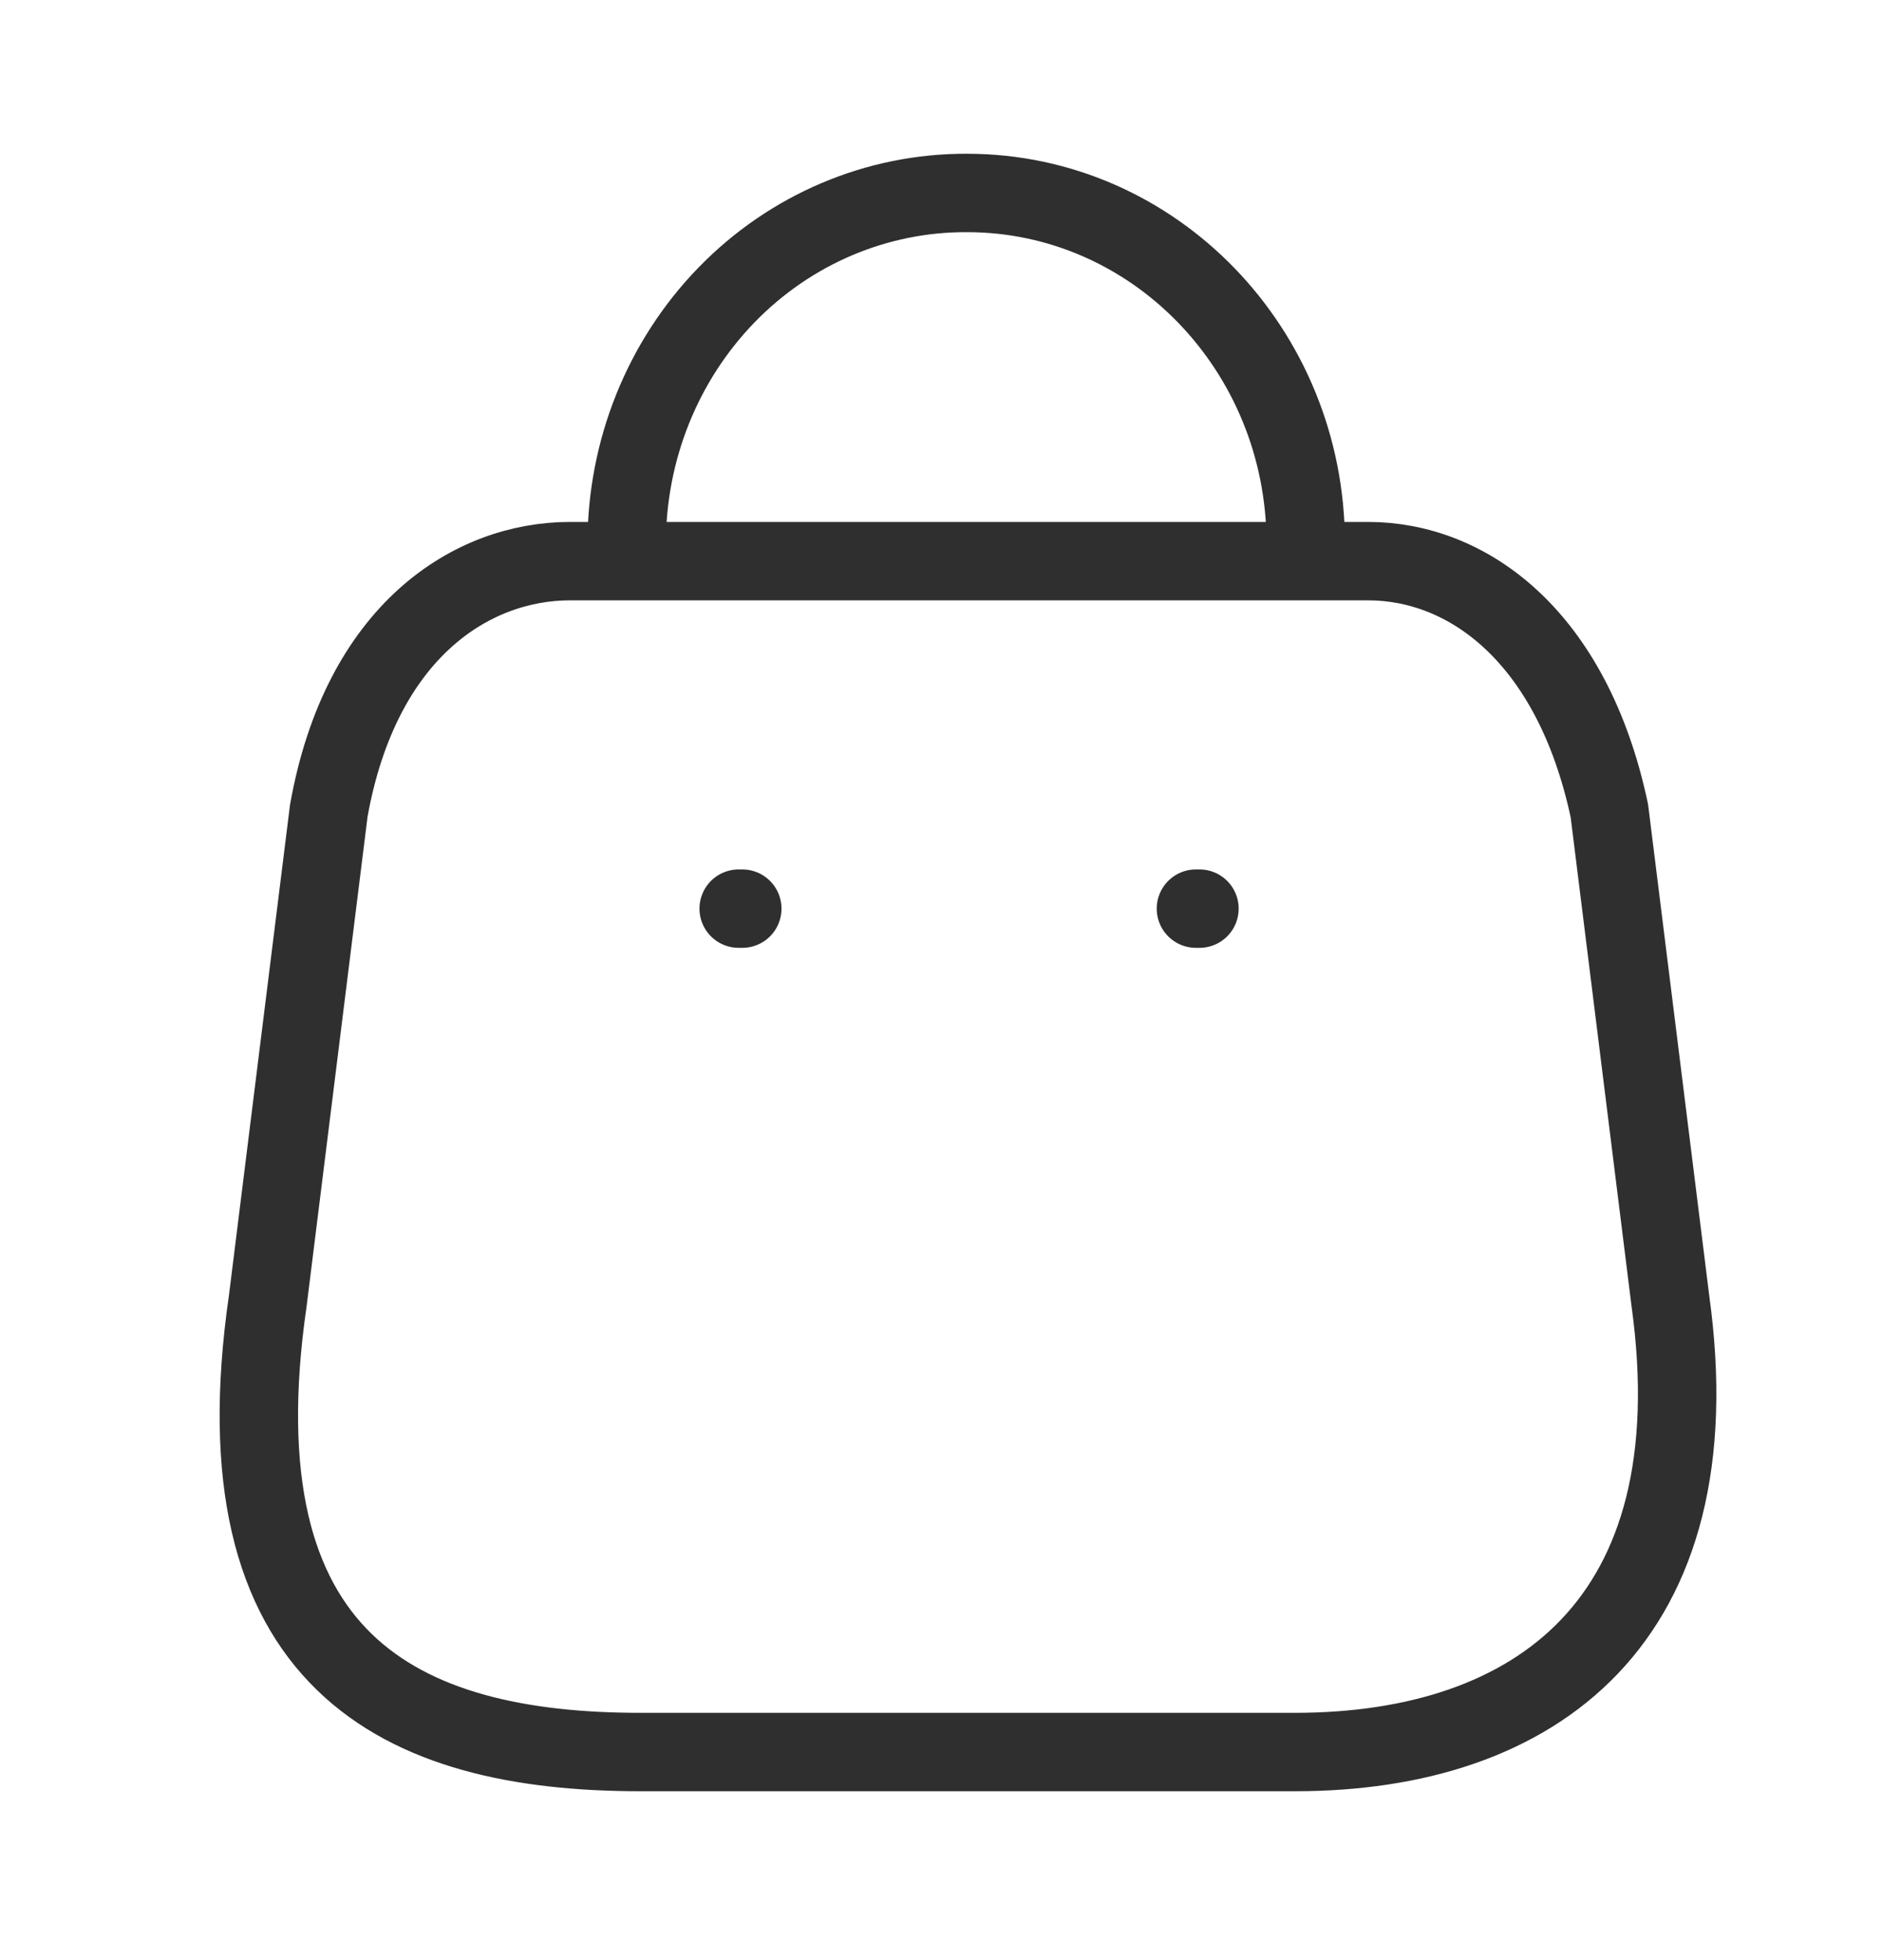 <svg width="24" height="25" viewBox="0 0 24 25" fill="none" xmlns="http://www.w3.org/2000/svg">
<path fill-rule="evenodd" clip-rule="evenodd" d="M16.514 22.346H8.166C5.1 22.346 2.747 21.2 3.415 16.589L4.193 10.339C4.605 8.038 6.024 7.157 7.269 7.157H17.447C18.71 7.157 20.047 8.104 20.523 10.339L21.301 16.589C21.868 20.679 19.58 22.346 16.514 22.346Z" stroke="#2F2F2F" stroke-linecap="round" stroke-linejoin="round"/>
<path d="M16.651 6.93C16.651 4.462 14.717 2.461 12.331 2.461V2.461C11.182 2.456 10.078 2.924 9.264 3.763C8.45 4.602 7.992 5.742 7.992 6.93H7.992" stroke="#2F2F2F" stroke-linecap="round" stroke-linejoin="round"/>
<path d="M15.296 11.589H15.251" stroke="#2F2F2F" stroke-linecap="round" stroke-linejoin="round"/>
<path d="M9.466 11.589H9.42" stroke="#2F2F2F" stroke-linecap="round" stroke-linejoin="round"/>
</svg>
